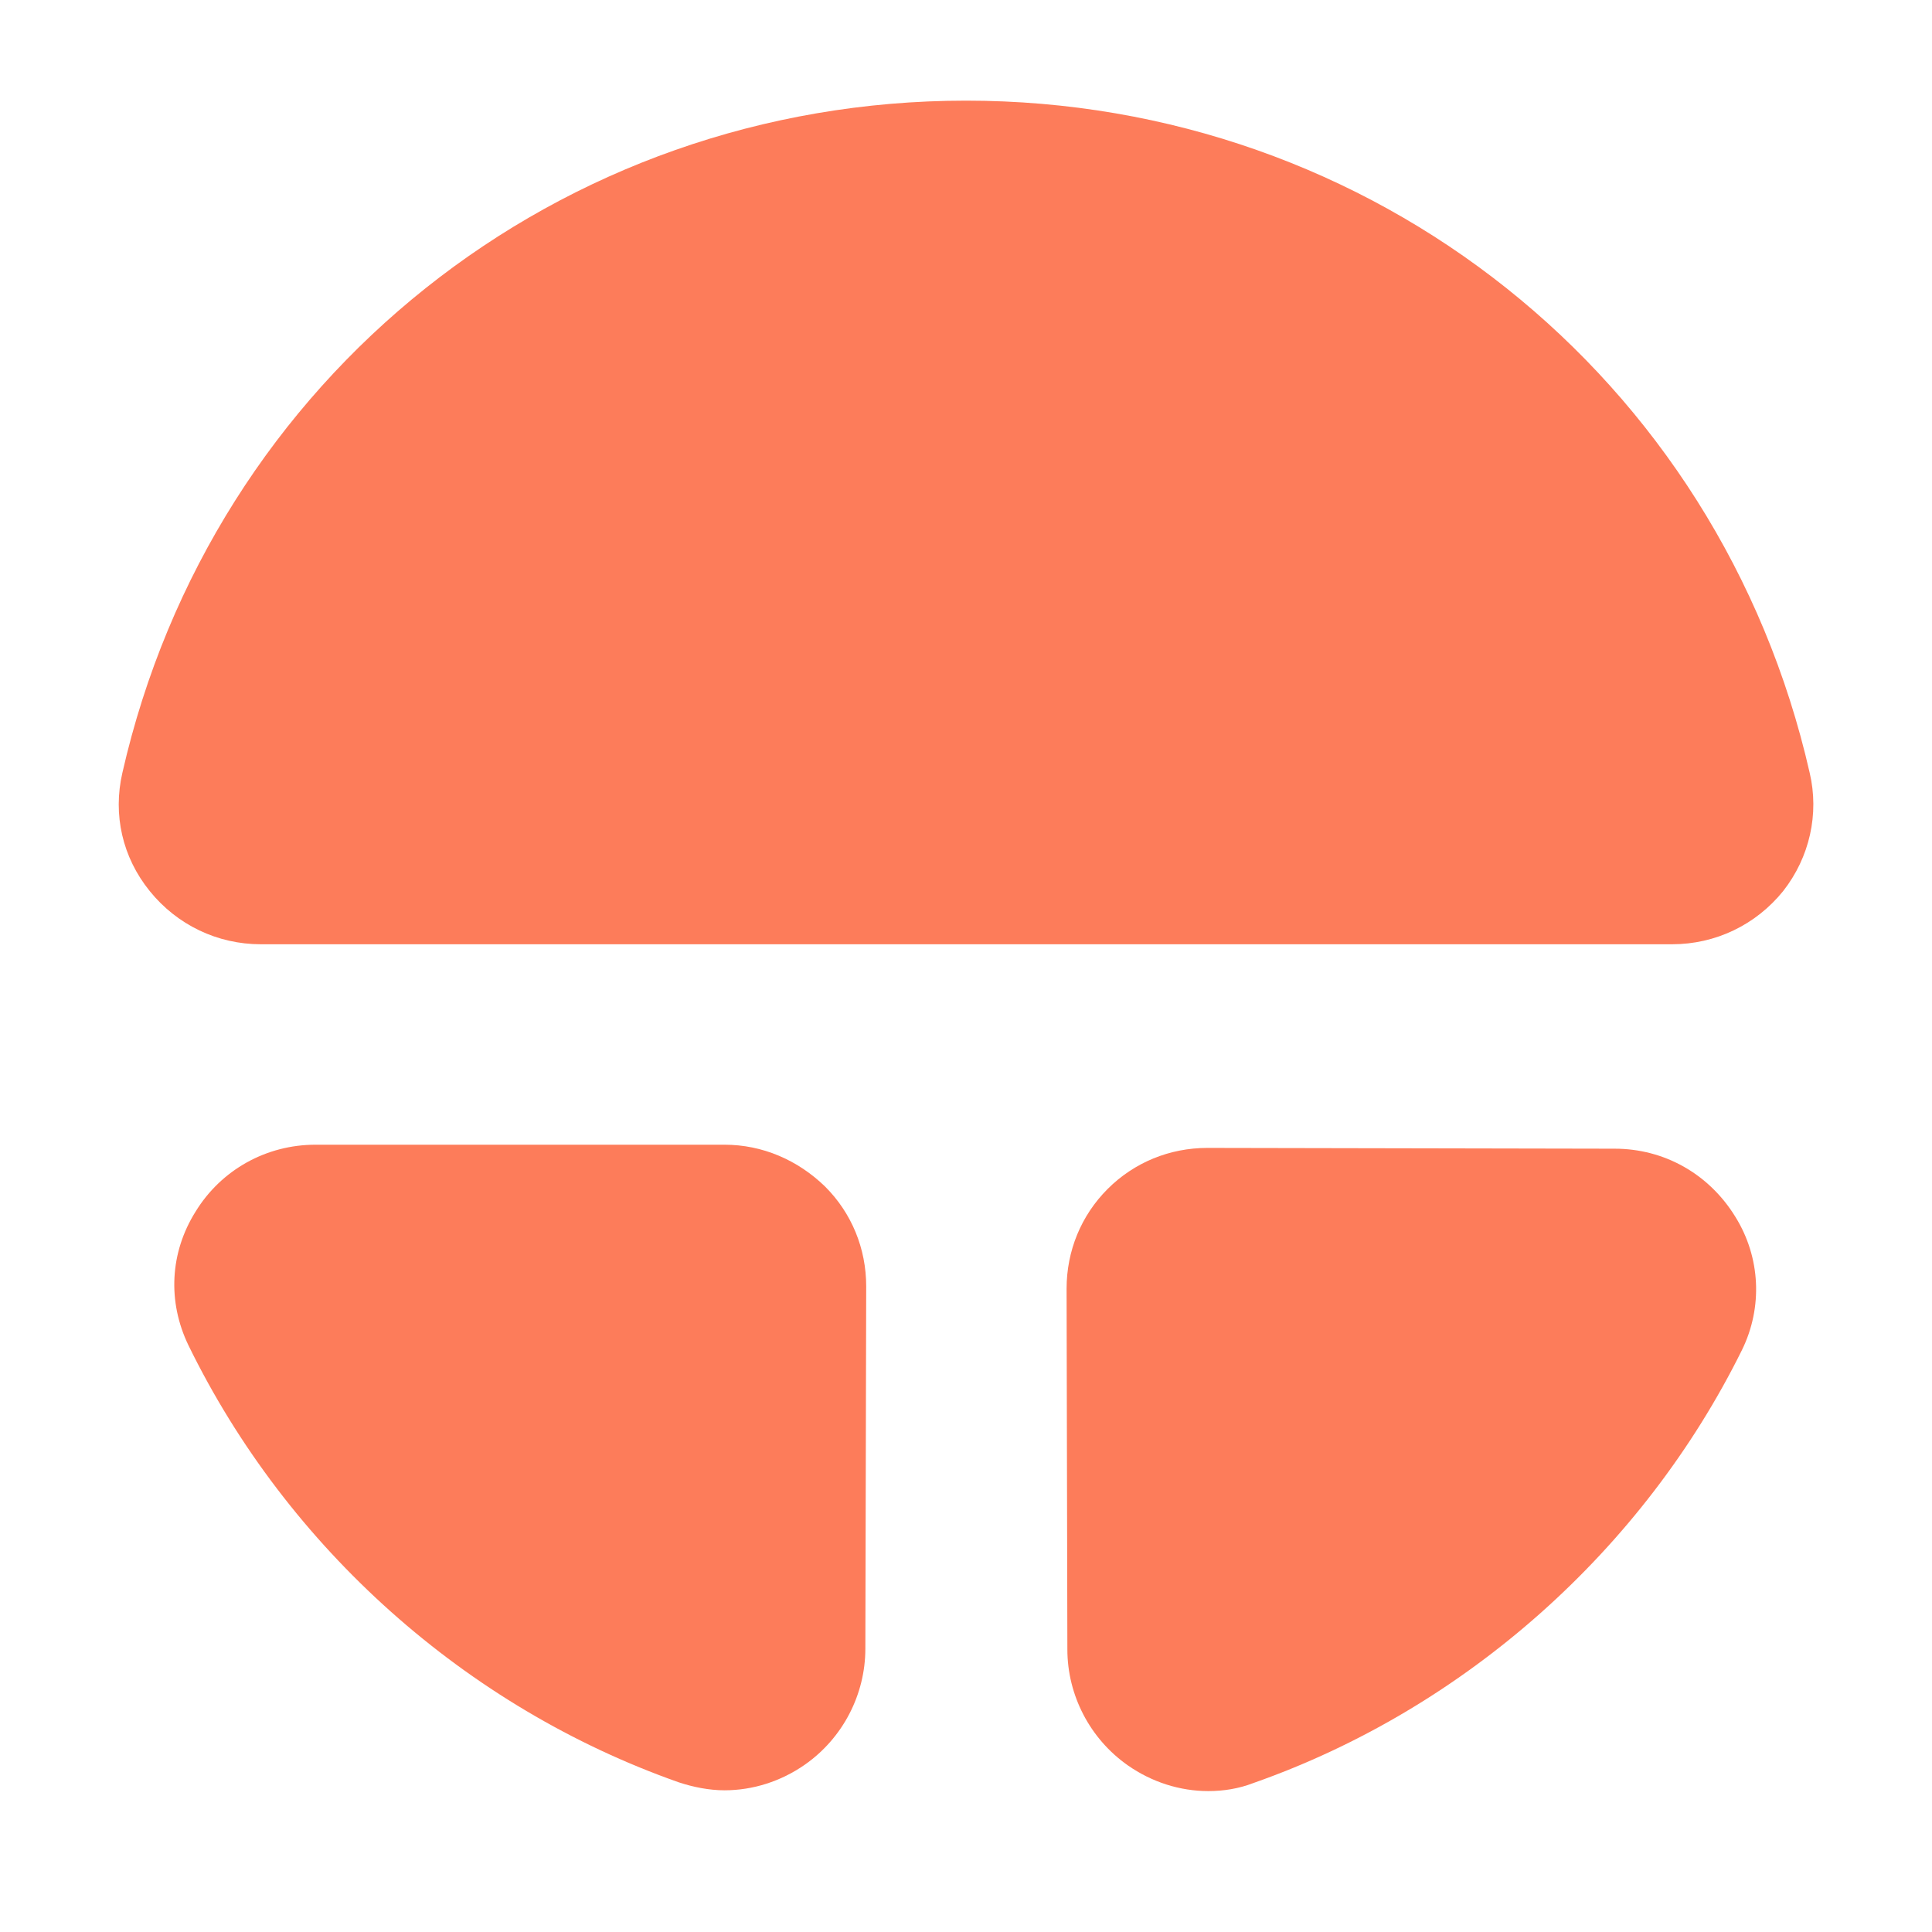 <svg width="32" height="32" viewBox="0 0 32 32" fill="none" xmlns="http://www.w3.org/2000/svg">
<path d="M12 18.96H5.226C4.413 18.96 3.666 19.373 3.24 20.067C2.813 20.747 2.773 21.56 3.12 22.28C4.76 25.64 7.72 28.28 11.24 29.52C11.48 29.6 11.746 29.653 12 29.653C12.466 29.653 12.933 29.507 13.333 29.227C13.96 28.787 14.333 28.067 14.333 27.307L14.347 21.307C14.347 20.68 14.107 20.093 13.666 19.653C13.213 19.213 12.627 18.96 12 18.96Z" fill="#FD7C5A"/>
<path d="M29.974 12.8C28.481 6.24 22.734 1.667 16.001 1.667C9.267 1.667 3.521 6.24 2.027 12.8C1.867 13.494 2.027 14.2 2.481 14.76C2.934 15.32 3.601 15.64 4.321 15.64H27.694C28.414 15.64 29.081 15.32 29.534 14.76C29.974 14.2 30.134 13.48 29.974 12.8Z" fill="#FD7C5A"/>
<path d="M26.746 19.026L19.999 19.013C19.373 19.013 18.786 19.253 18.346 19.693C17.906 20.133 17.666 20.719 17.666 21.346L17.679 27.319C17.679 28.079 18.053 28.799 18.679 29.239C19.079 29.519 19.546 29.666 20.013 29.666C20.266 29.666 20.519 29.626 20.759 29.533C24.253 28.306 27.213 25.679 28.853 22.359C29.199 21.653 29.159 20.826 28.746 20.159C28.306 19.439 27.559 19.026 26.746 19.026Z" fill="#FD7C5A"/>
</svg>
